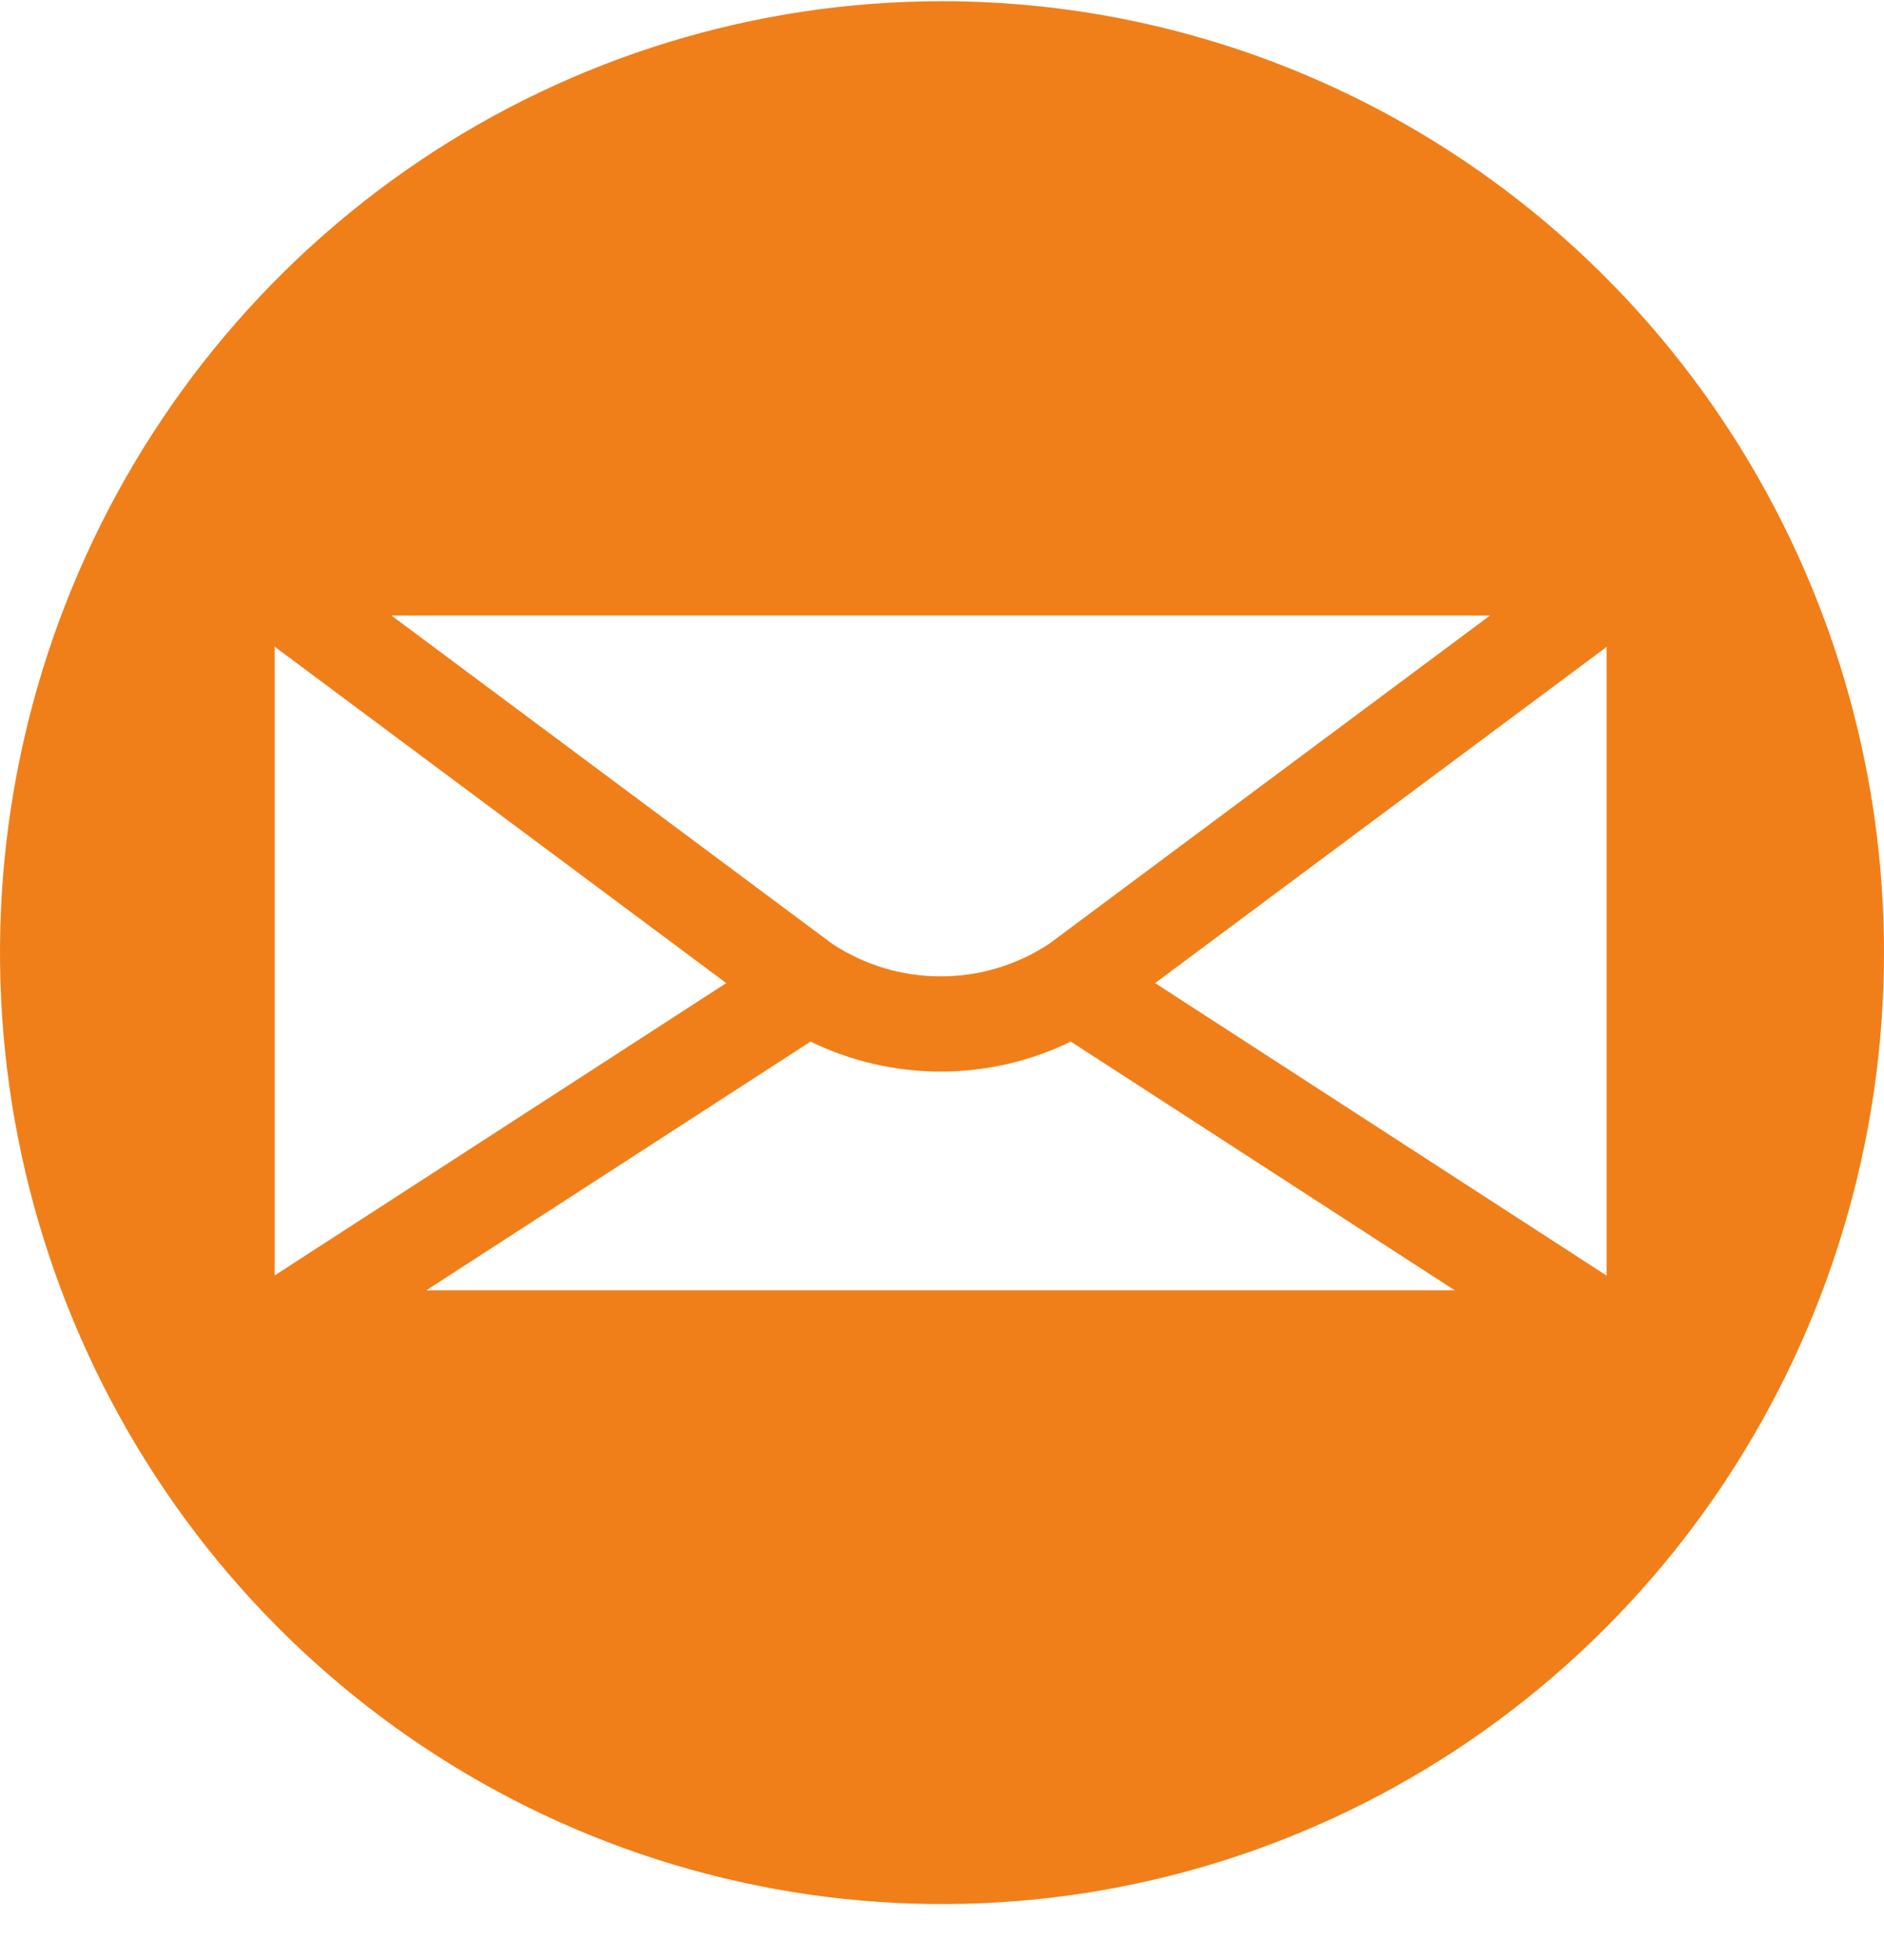 <?xml version="1.0" encoding="UTF-8"?> <svg xmlns="http://www.w3.org/2000/svg" width="25" height="26" viewBox="0 0 25 26" fill="none"><path d="M25 12.637C25 15.133 24.267 17.573 22.893 19.649C21.52 21.724 19.568 23.342 17.284 24.297C14.999 25.253 12.486 25.503 10.061 25.015C7.637 24.529 5.409 23.326 3.661 21.561C1.913 19.796 0.723 17.547 0.24 15.099C-0.242 12.651 0.005 10.113 0.952 7.807C1.898 5.501 3.5 3.53 5.555 2.143C7.611 0.756 10.028 0.016 12.5 0.016C15.815 0.016 18.995 1.346 21.339 3.713C23.683 6.08 25 9.29 25 12.637ZM9.637 13.041L3.645 8.579V16.919L9.637 13.041ZM5.194 8.165L11.042 12.519C11.47 12.802 11.971 12.952 12.483 12.952C12.995 12.952 13.495 12.802 13.923 12.519L19.772 8.165H5.194ZM19.303 17.116L14.209 13.817C13.671 14.079 13.081 14.215 12.483 14.215C11.885 14.215 11.295 14.079 10.756 13.817L5.658 17.116H19.303ZM21.32 8.581L15.328 13.041L21.32 16.922V8.581Z" fill="#F07F1A"></path></svg> 